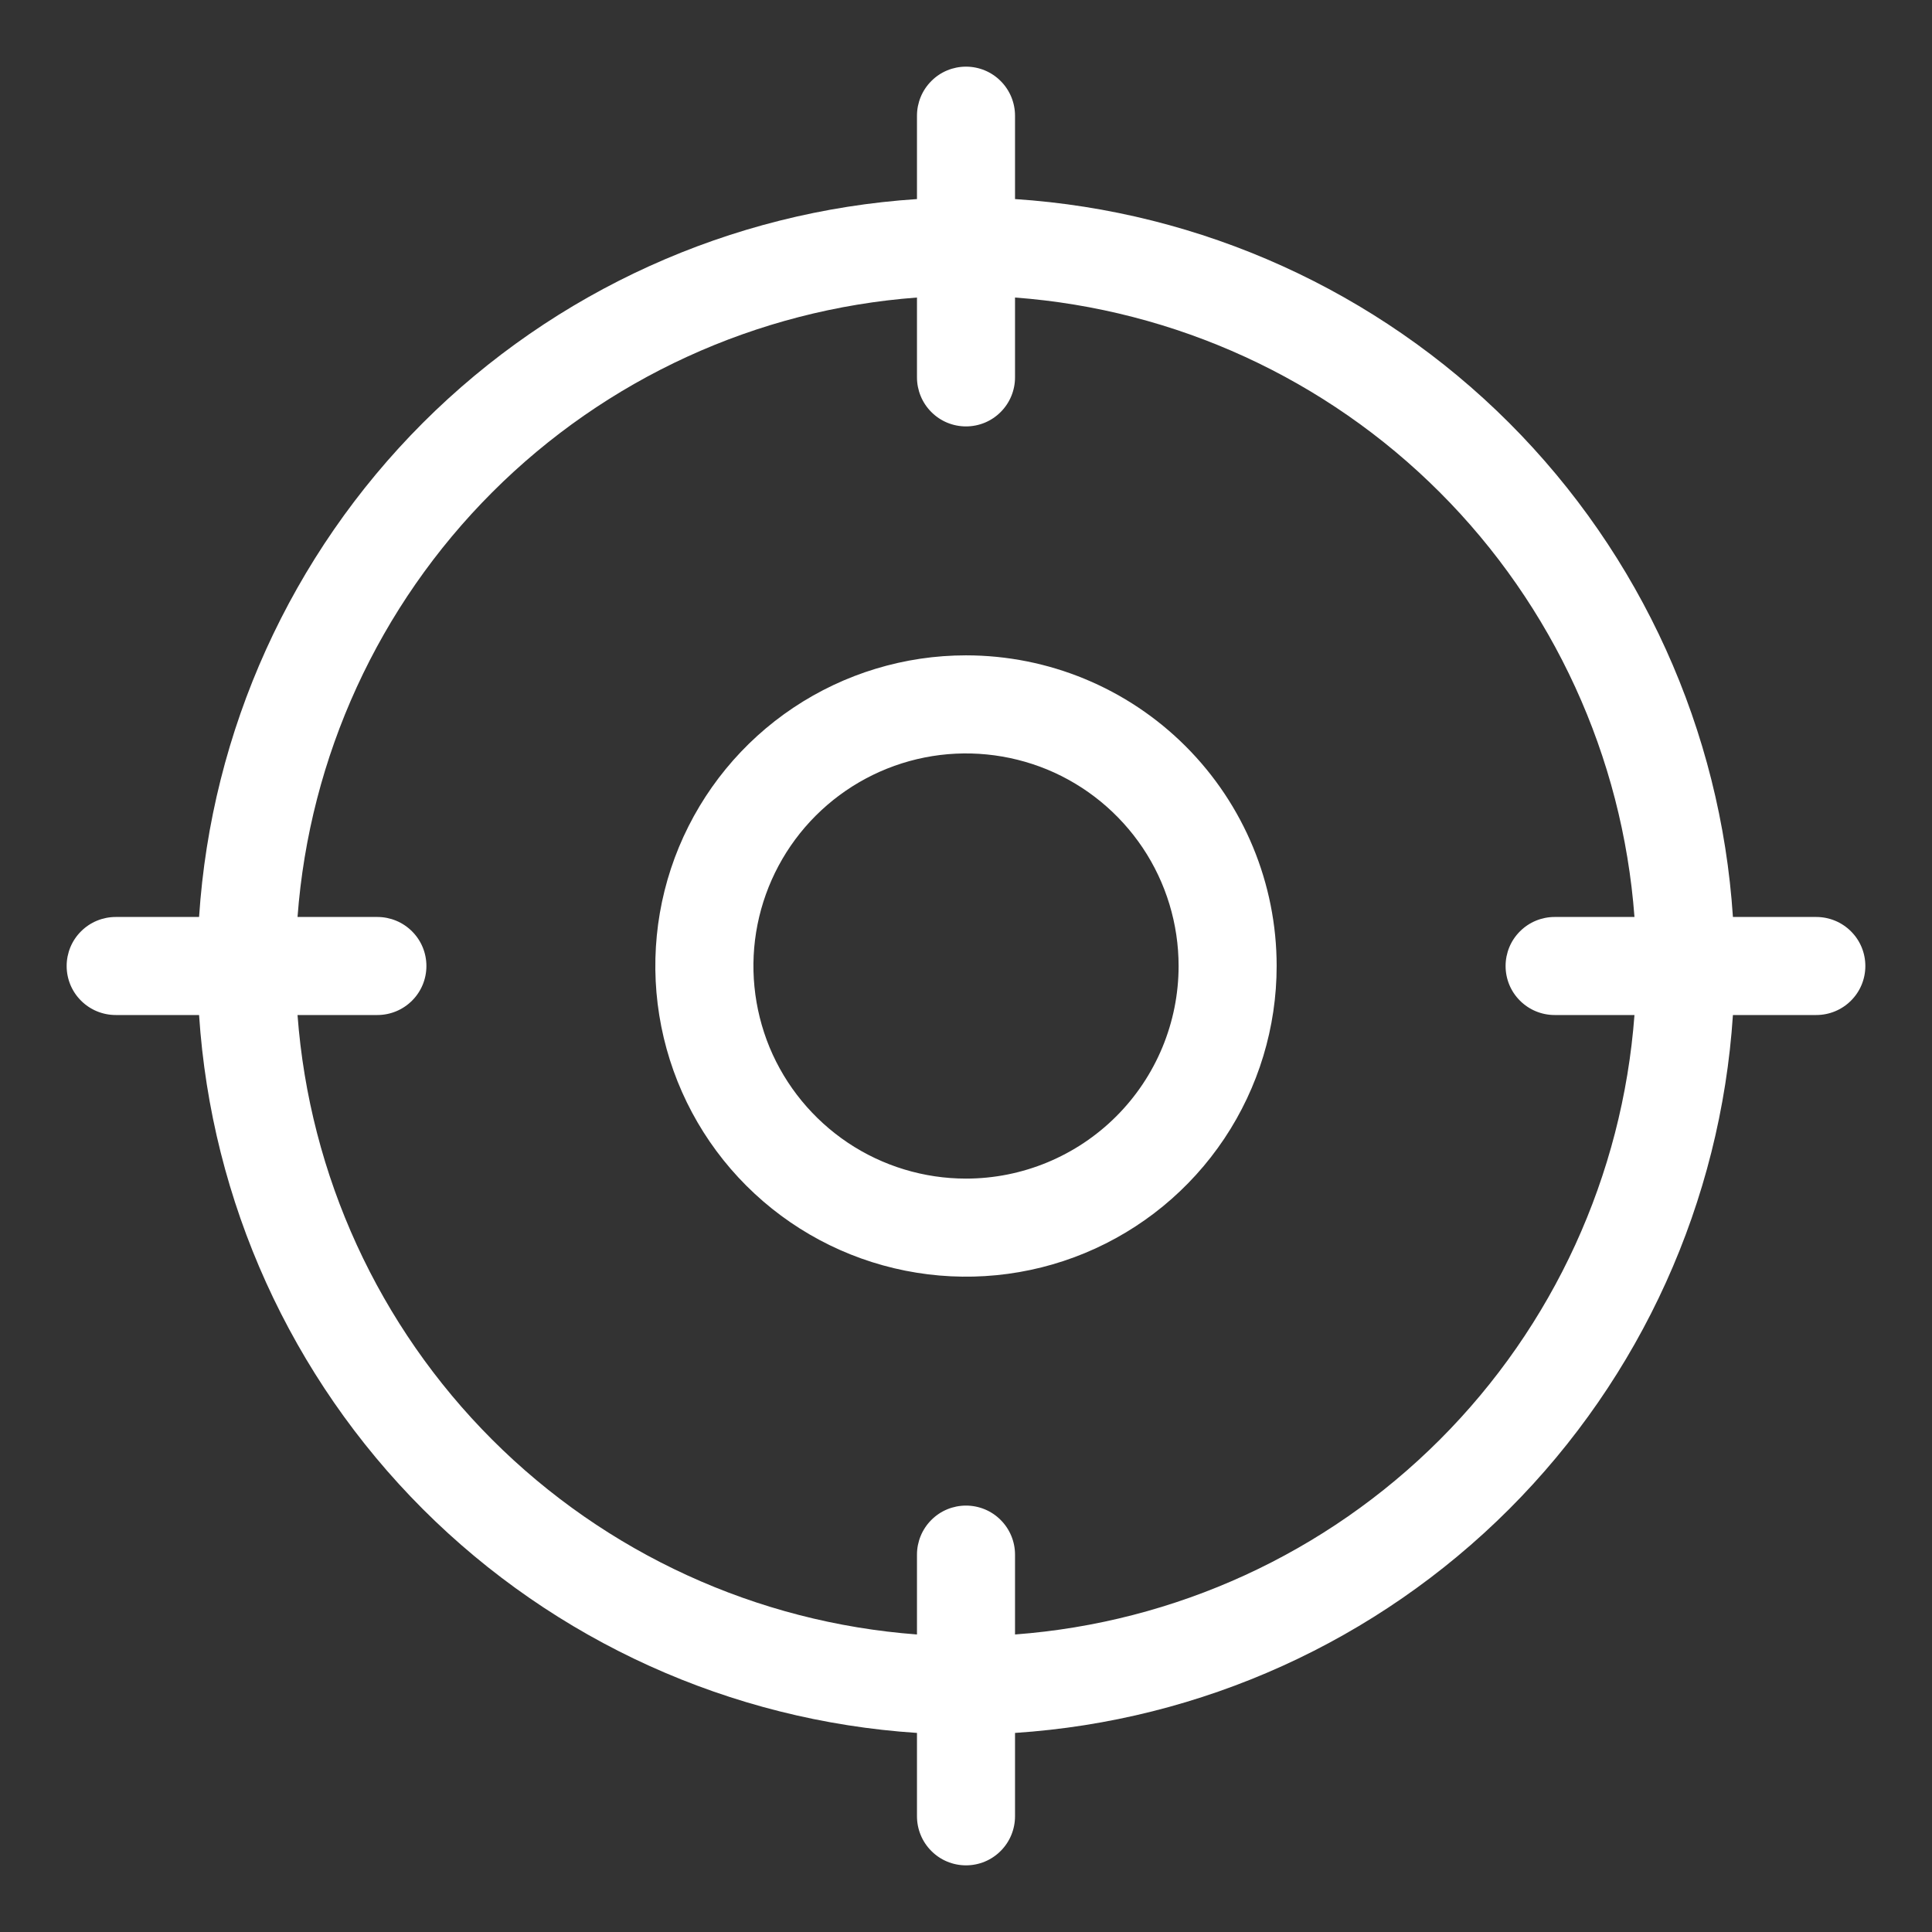 <svg width="24" height="24" viewBox="0 0 24 24" fill="none" xmlns="http://www.w3.org/2000/svg">
<rect x="0" y="0" width="24" height="24" fill="#333333" stroke="none"/>
<path d="M22.562 11.391H21.527C21.375 9.075 20.387 6.894 18.747 5.253C17.106 3.613 14.925 2.625 12.609 2.473V1.438C12.609 1.276 12.545 1.121 12.431 1.007C12.317 0.892 12.162 0.828 12 0.828C11.838 0.828 11.683 0.892 11.569 1.007C11.455 1.121 11.391 1.276 11.391 1.438V2.473C9.075 2.625 6.894 3.613 5.253 5.253C3.613 6.894 2.625 9.075 2.473 11.391H1.438C1.276 11.391 1.121 11.455 1.007 11.569C0.892 11.683 0.828 11.838 0.828 12C0.828 12.162 0.892 12.317 1.007 12.431C1.121 12.545 1.276 12.609 1.438 12.609H2.473C2.625 14.925 3.613 17.106 5.253 18.747C6.894 20.387 9.075 21.375 11.391 21.527V22.562C11.391 22.724 11.455 22.879 11.569 22.993C11.683 23.108 11.838 23.172 12 23.172C12.162 23.172 12.317 23.108 12.431 22.993C12.545 22.879 12.609 22.724 12.609 22.562V21.527C14.925 21.375 17.106 20.387 18.747 18.747C20.387 17.106 21.375 14.925 21.527 12.609H22.562C22.724 12.609 22.879 12.545 22.993 12.431C23.108 12.317 23.172 12.162 23.172 12C23.172 11.838 23.108 11.683 22.993 11.569C22.879 11.455 22.724 11.391 22.562 11.391ZM12.609 20.304V19.312C12.609 19.151 12.545 18.996 12.431 18.882C12.317 18.767 12.162 18.703 12 18.703C11.838 18.703 11.683 18.767 11.569 18.882C11.455 18.996 11.391 19.151 11.391 19.312V20.304C9.399 20.155 7.527 19.297 6.115 17.885C4.703 16.473 3.845 14.601 3.696 12.609H4.688C4.849 12.609 5.004 12.545 5.118 12.431C5.233 12.317 5.297 12.162 5.297 12C5.297 11.838 5.233 11.683 5.118 11.569C5.004 11.455 4.849 11.391 4.688 11.391H3.696C3.845 9.399 4.703 7.527 6.115 6.115C7.527 4.703 9.399 3.845 11.391 3.696V4.688C11.391 4.849 11.455 5.004 11.569 5.118C11.683 5.233 11.838 5.297 12 5.297C12.162 5.297 12.317 5.233 12.431 5.118C12.545 5.004 12.609 4.849 12.609 4.688V3.696C14.601 3.845 16.473 4.703 17.885 6.115C19.297 7.527 20.155 9.399 20.304 11.391H19.312C19.151 11.391 18.996 11.455 18.882 11.569C18.767 11.683 18.703 11.838 18.703 12C18.703 12.162 18.767 12.317 18.882 12.431C18.996 12.545 19.151 12.609 19.312 12.609H20.304C20.155 14.601 19.297 16.473 17.885 17.885C16.473 19.297 14.601 20.155 12.609 20.304ZM12 8.141C11.237 8.141 10.491 8.367 9.856 8.791C9.221 9.215 8.727 9.818 8.434 10.523C8.142 11.228 8.066 12.004 8.215 12.753C8.364 13.502 8.731 14.189 9.271 14.729C9.811 15.269 10.498 15.636 11.247 15.785C11.996 15.934 12.772 15.858 13.477 15.566C14.182 15.274 14.785 14.779 15.209 14.144C15.633 13.509 15.859 12.763 15.859 12C15.859 10.976 15.453 9.995 14.729 9.271C14.005 8.547 13.024 8.141 12 8.141ZM12 14.641C11.478 14.641 10.967 14.486 10.533 14.196C10.099 13.905 9.76 13.493 9.56 13.011C9.361 12.528 9.308 11.997 9.41 11.485C9.512 10.973 9.764 10.502 10.133 10.133C10.502 9.764 10.973 9.512 11.485 9.41C11.997 9.308 12.528 9.361 13.011 9.56C13.493 9.76 13.905 10.099 14.196 10.533C14.486 10.967 14.641 11.478 14.641 12C14.641 12.7 14.362 13.372 13.867 13.867C13.372 14.362 12.7 14.641 12 14.641Z" fill="white"/>
</svg>
